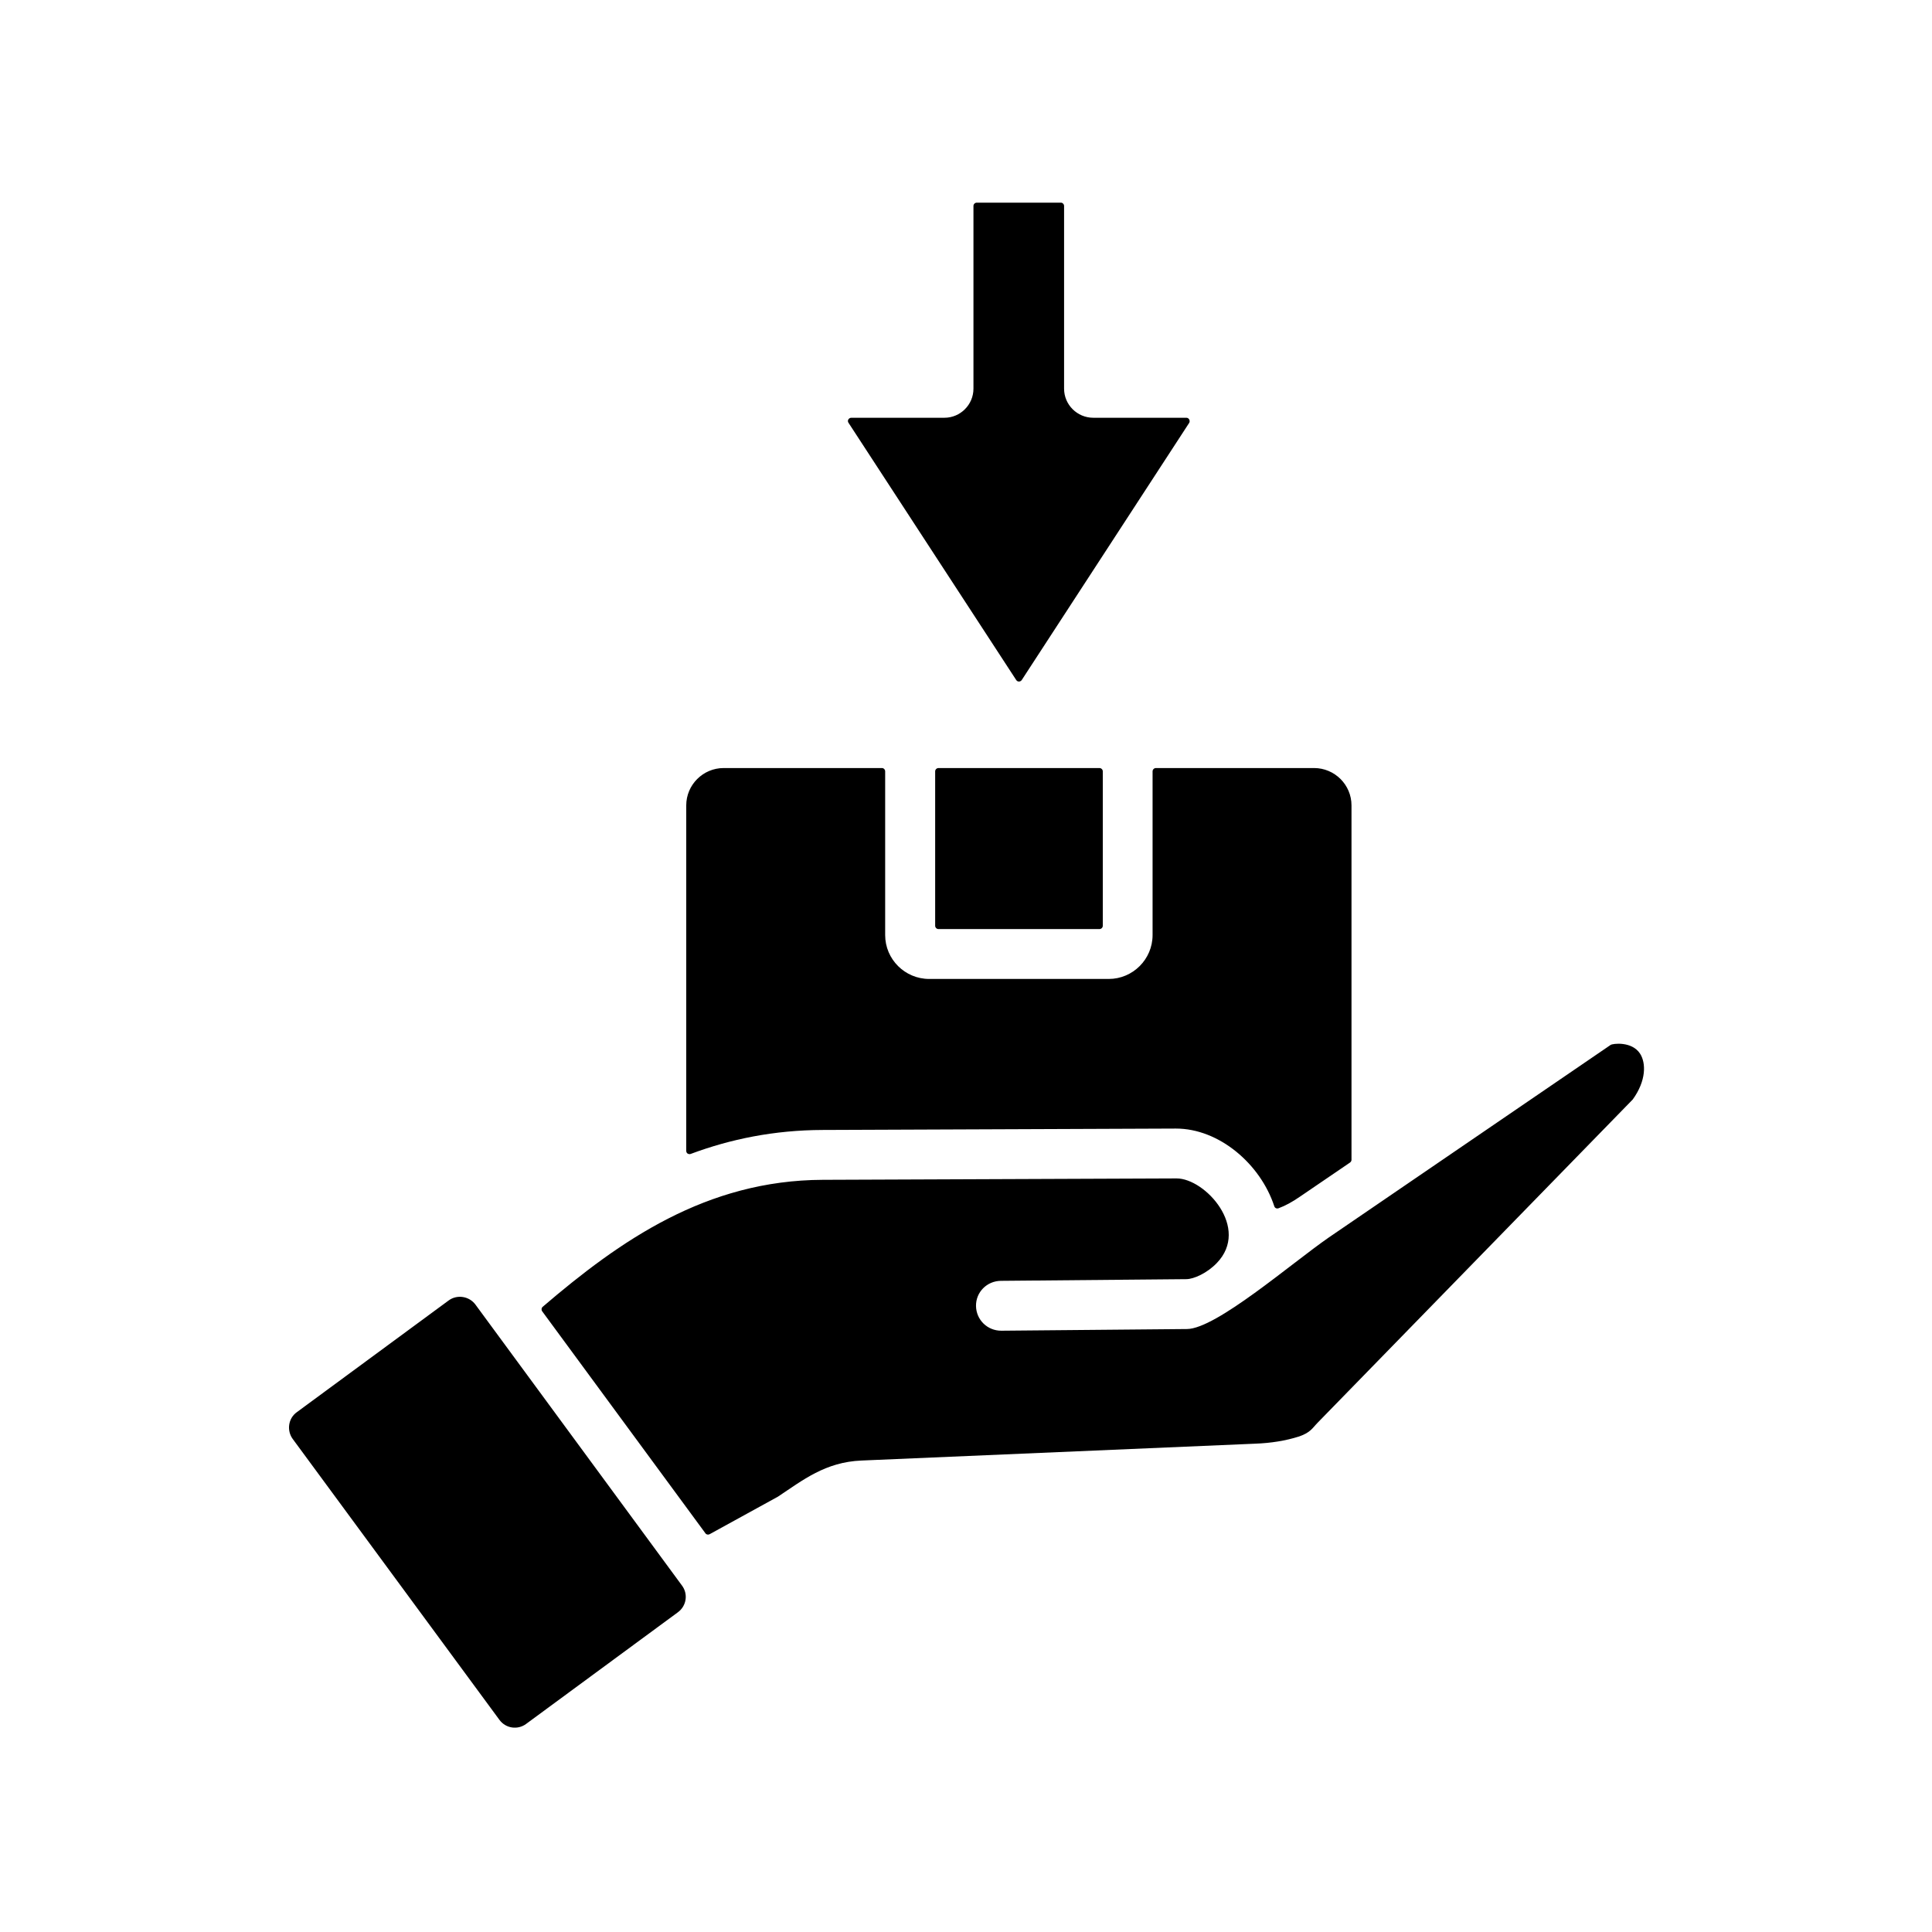 <?xml version="1.0" encoding="UTF-8" standalone="yes"?>
<svg xmlns="http://www.w3.org/2000/svg" xmlns:xlink="http://www.w3.org/1999/xlink" width="1080" zoomAndPan="magnify" viewBox="0 0 810 810" height="1080" preserveAspectRatio="xMidYMid meet" version="1.0">
  <defs>
    <clipPath id="0455aceded">
      <path d="M 121 84.934 L 690 84.934 L 690 725 L 121 725 Z M 121 84.934 " clip-rule="nonzero"/>
    </clipPath>
  </defs>
  <g clip-path="url(#0455aceded)">
    <path fill="#000000" d="M 426.051 285.102 C 426.648 286.02 427.863 285.883 428.371 285.102 L 498.566 177.305 C 499.109 176.441 498.496 175.145 497.406 175.145 L 458.34 175.145 C 451.648 175.145 446.121 169.695 446.121 162.969 L 446.121 86.355 C 446.121 85.59 445.496 84.965 444.781 84.965 L 409.551 84.965 C 408.746 84.965 408.125 85.59 408.125 86.355 L 408.125 162.969 C 408.125 169.695 402.594 175.145 395.992 175.145 L 356.926 175.145 C 355.895 175.145 355.031 176.301 355.766 177.305 Z M 199.32 546.941 C 196.734 543.441 191.648 542.598 188.082 545.238 L 124.488 592.031 C 120.742 594.68 120.207 599.844 122.703 603.262 L 209.402 721.074 C 212.074 724.695 217.07 725.348 220.551 722.781 L 284.145 675.996 C 287.801 673.363 288.602 668.324 285.93 664.758 Z M 687.566 441.691 C 690.152 445.637 690.242 453.066 684.535 460.961 L 552.527 596.375 C 550.211 598.723 549.496 600.586 544.59 602.273 C 544.5 602.281 544.5 602.281 544.5 602.289 C 539.062 604.02 532.906 605.031 526.219 605.27 L 361.211 612.336 C 345.996 612.949 336.527 620.613 326.246 627.418 C 326.246 627.438 326.156 627.453 326.156 627.48 L 297.523 643.215 C 296.902 643.555 296.098 643.387 295.742 642.824 L 227.332 549.789 C 226.883 549.191 226.973 548.379 227.508 547.898 C 259.977 520.102 296.098 494.824 344.977 494.645 L 493.309 494.059 C 505.258 494.059 524.258 514.879 510.164 529.516 C 505.973 533.875 500.441 536.258 497.41 536.293 L 419.633 536.996 C 413.746 537.051 409.105 541.77 409.195 547.539 C 409.285 553.383 414.012 557.934 419.809 557.906 L 497.676 557.203 C 509.895 557.078 541.289 529.773 557.078 518.836 L 675.258 438.094 C 676.141 437.477 684.125 436.484 687.566 441.691 Z M 288.246 483.617 C 288.695 483.883 289.141 483.949 289.586 483.785 C 306.266 477.57 324.551 473.805 344.887 473.742 L 492.945 473.156 C 511.141 473.117 528.445 488.051 534.242 505.695 C 534.477 506.516 535.305 506.836 536.027 506.57 C 538.883 505.516 541.914 503.867 545.125 501.625 L 565.996 487.406 C 566.352 487.141 566.621 486.738 566.621 486.258 L 566.621 337.66 C 566.621 329.031 559.574 322.004 550.922 322.004 L 484.652 322.004 C 483.848 322.004 483.223 322.637 483.223 323.406 L 483.223 392.027 C 483.223 402.18 474.93 410.43 464.852 410.43 L 389.57 410.43 C 379.402 410.43 371.109 402.18 371.109 392.027 L 371.109 323.406 C 371.109 322.637 370.484 322.004 369.77 322.004 L 303.41 322.004 C 294.758 322.004 287.711 329.031 287.711 337.66 L 287.711 482.473 C 287.711 482.949 287.891 483.352 288.246 483.617 Z M 460.926 322.004 C 461.727 322.004 462.352 322.637 462.352 323.406 L 462.352 388.129 C 462.352 388.887 461.727 389.52 460.926 389.52 L 393.496 389.52 C 392.695 389.52 392.07 388.887 392.07 388.129 L 392.07 323.406 C 392.07 322.637 392.695 322.004 393.496 322.004 Z M 460.926 322.004 " fill-opacity="1" fill-rule="evenodd"/>
  </g>
</svg>